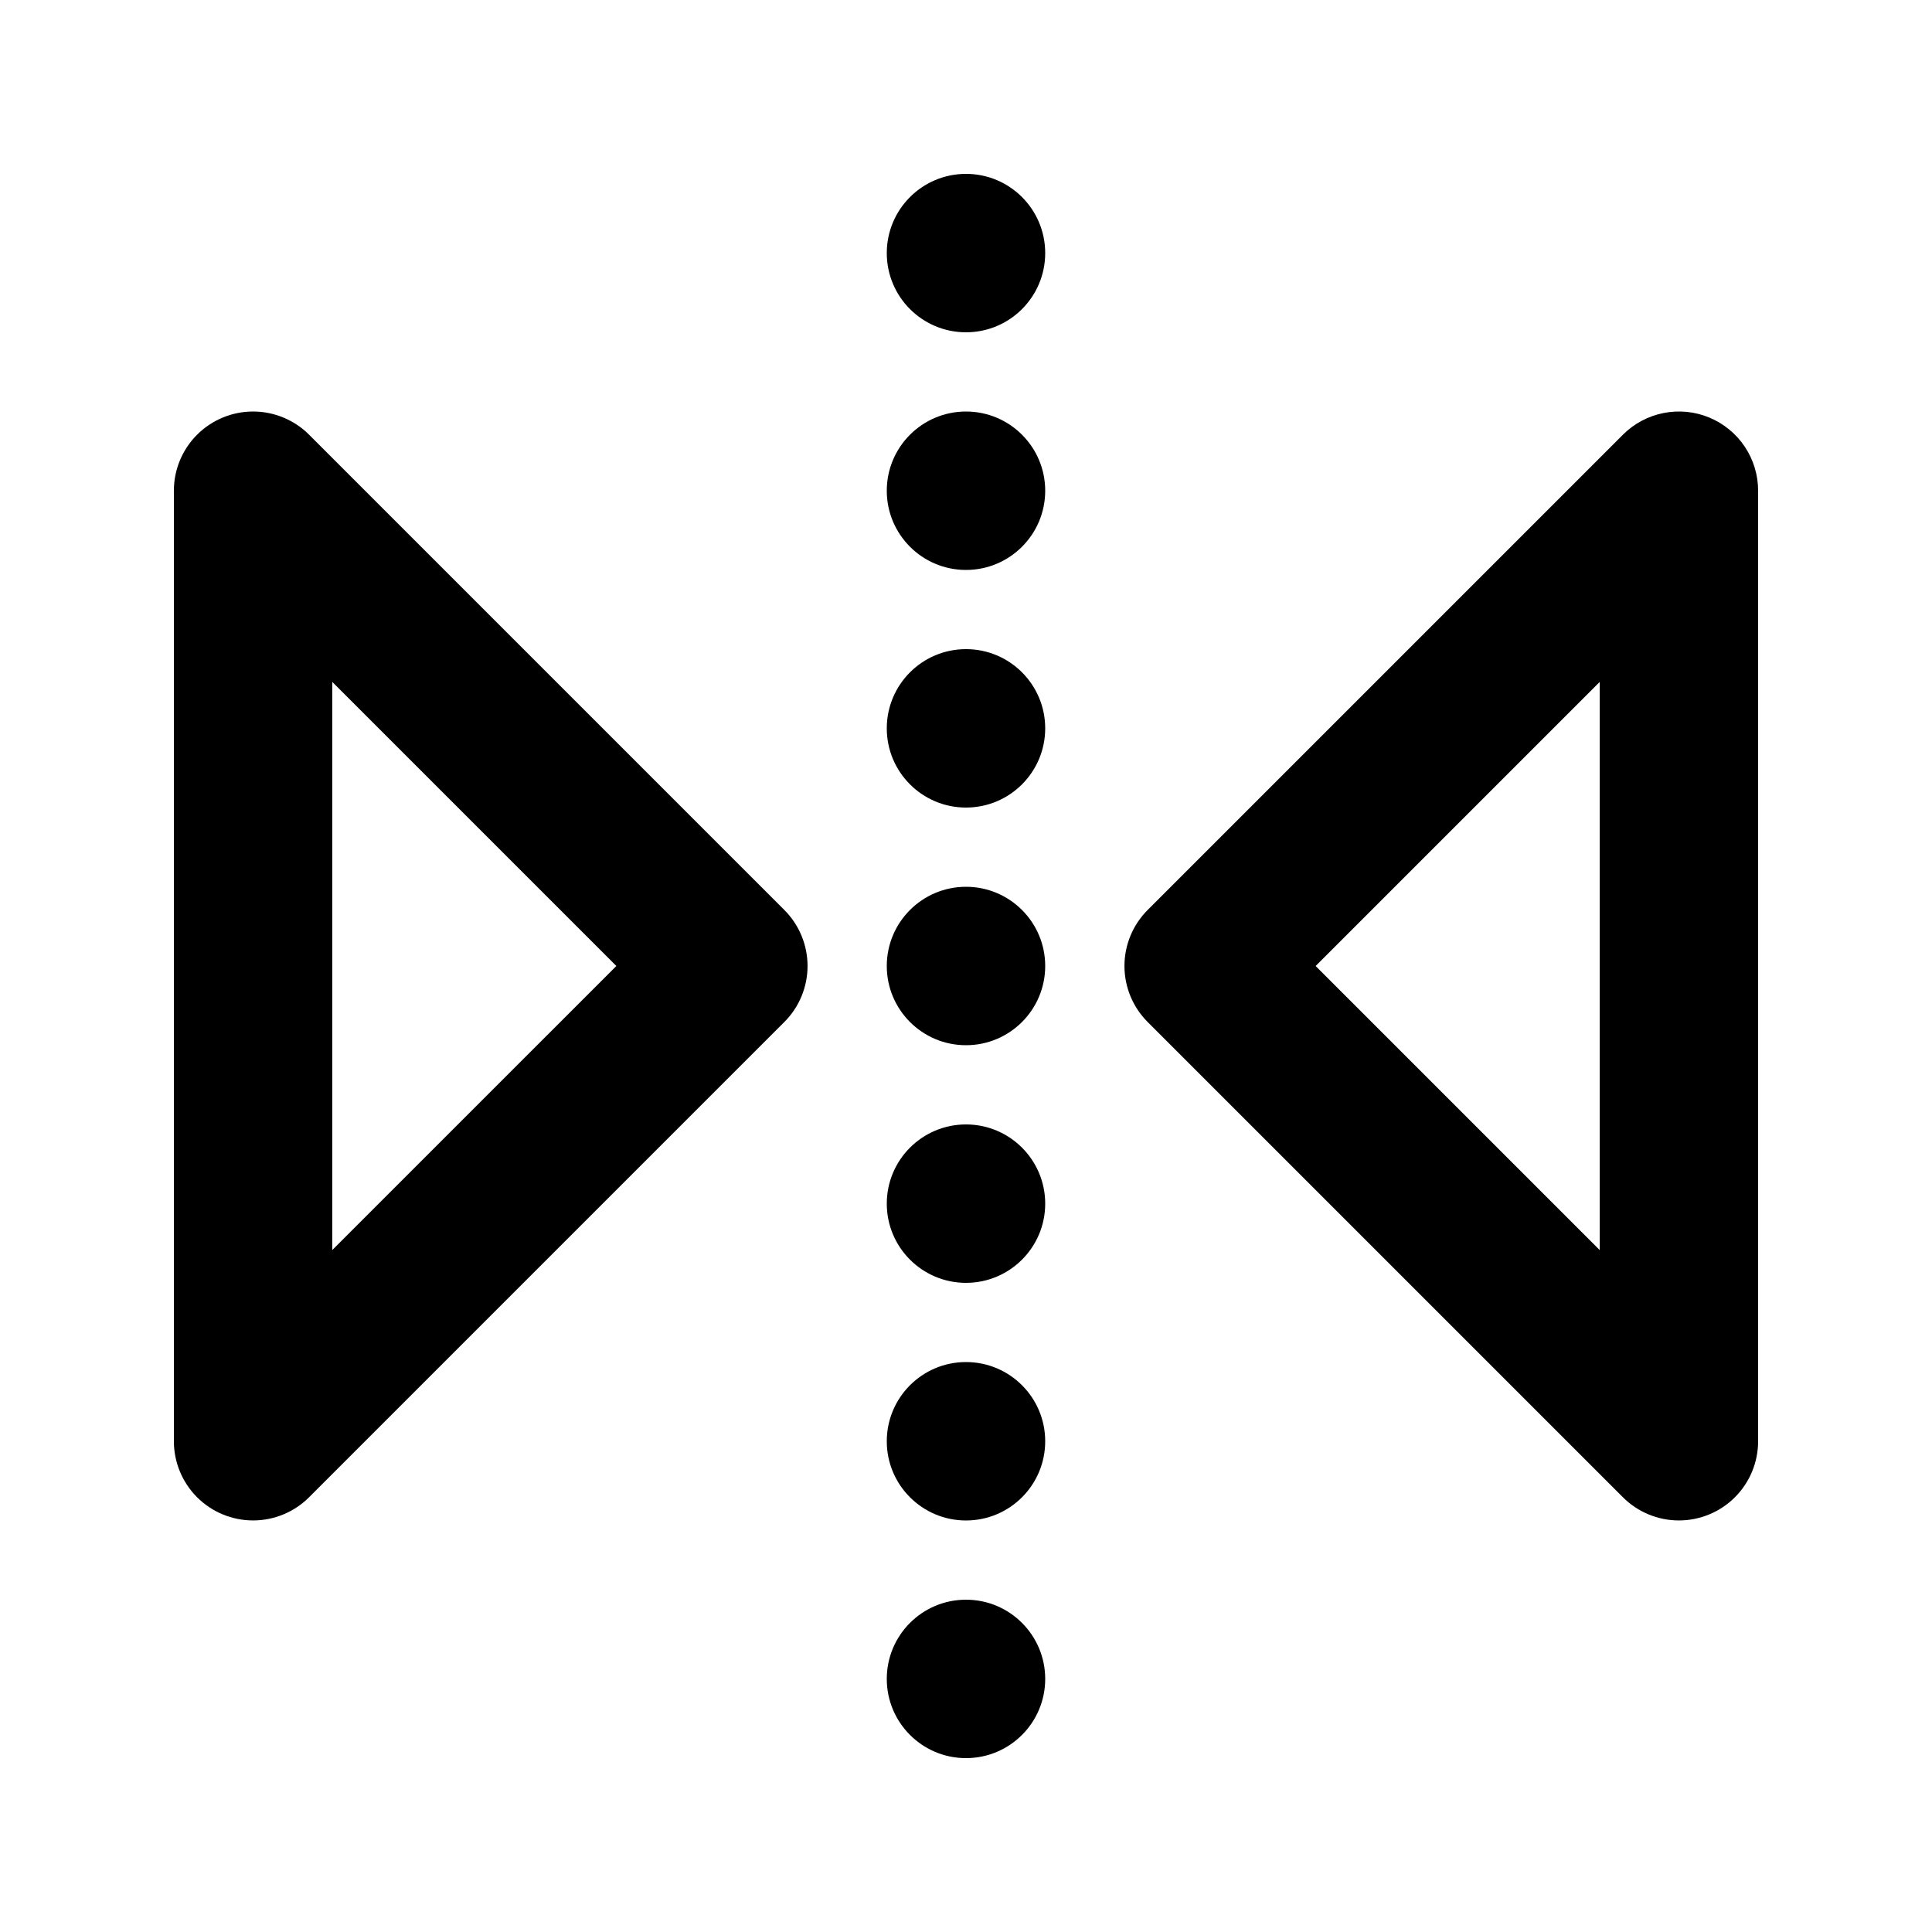 <?xml version="1.0" encoding="UTF-8"?>
<!-- Uploaded to: SVG Repo, www.svgrepo.com, Generator: SVG Repo Mixer Tools -->
<svg fill="#000000" width="800px" height="800px" version="1.1" viewBox="144 144 512 512" xmlns="http://www.w3.org/2000/svg">
 <g>
  <path d="m225.91 259.2c-3.938-3.934-9.273-6.144-14.84-6.144-5.566 0-10.906 2.211-14.844 6.148-3.934 3.934-6.148 9.273-6.148 14.84v251.9c0 5.566 2.215 10.906 6.148 14.844 3.938 3.934 9.277 6.144 14.844 6.144 5.566 0 10.902-2.211 14.84-6.144l125.95-125.95c3.938-3.938 6.148-9.273 6.148-14.84s-2.211-10.906-6.148-14.844zm6.152 216.07v-150.55l75.277 75.277z"/>
  <path d="m596.97 254.65c-3.84-1.59-8.059-2.004-12.133-1.191-4.074 0.809-7.816 2.809-10.75 5.746l-125.95 125.95c-3.934 3.938-6.144 9.277-6.144 14.844s2.211 10.902 6.144 14.84l125.95 125.95c3.938 3.934 9.273 6.144 14.84 6.144 5.57 0 10.906-2.211 14.844-6.144 3.938-3.938 6.148-9.277 6.148-14.844v-251.9c0.004-4.152-1.227-8.211-3.531-11.664-2.309-3.453-5.586-6.144-9.418-7.734zm-29.035 220.63-75.277-75.277 75.277-75.277z"/>
  <path d="m420.99 211.07c0 11.594-9.398 20.992-20.992 20.992s-20.992-9.398-20.992-20.992 9.398-20.992 20.992-20.992 20.992 9.398 20.992 20.992"/>
  <path d="m420.99 400c0 11.594-9.398 20.992-20.992 20.992s-20.992-9.398-20.992-20.992 9.398-20.992 20.992-20.992 20.992 9.398 20.992 20.992"/>
  <path d="m420.99 337.02c0 11.594-9.398 20.992-20.992 20.992s-20.992-9.398-20.992-20.992 9.398-20.992 20.992-20.992 20.992 9.398 20.992 20.992"/>
  <path d="m420.99 274.05c0 11.594-9.398 20.992-20.992 20.992s-20.992-9.398-20.992-20.992 9.398-20.992 20.992-20.992 20.992 9.398 20.992 20.992"/>
  <path d="m420.99 462.98c0 11.59-9.398 20.988-20.992 20.988s-20.992-9.398-20.992-20.988c0-11.594 9.398-20.992 20.992-20.992s20.992 9.398 20.992 20.992"/>
  <path d="m420.99 588.93c0 11.594-9.398 20.992-20.992 20.992s-20.992-9.398-20.992-20.992 9.398-20.992 20.992-20.992 20.992 9.398 20.992 20.992"/>
  <path d="m420.99 525.95c0 11.594-9.398 20.992-20.992 20.992s-20.992-9.398-20.992-20.992 9.398-20.992 20.992-20.992 20.992 9.398 20.992 20.992"/>
 </g>
</svg>